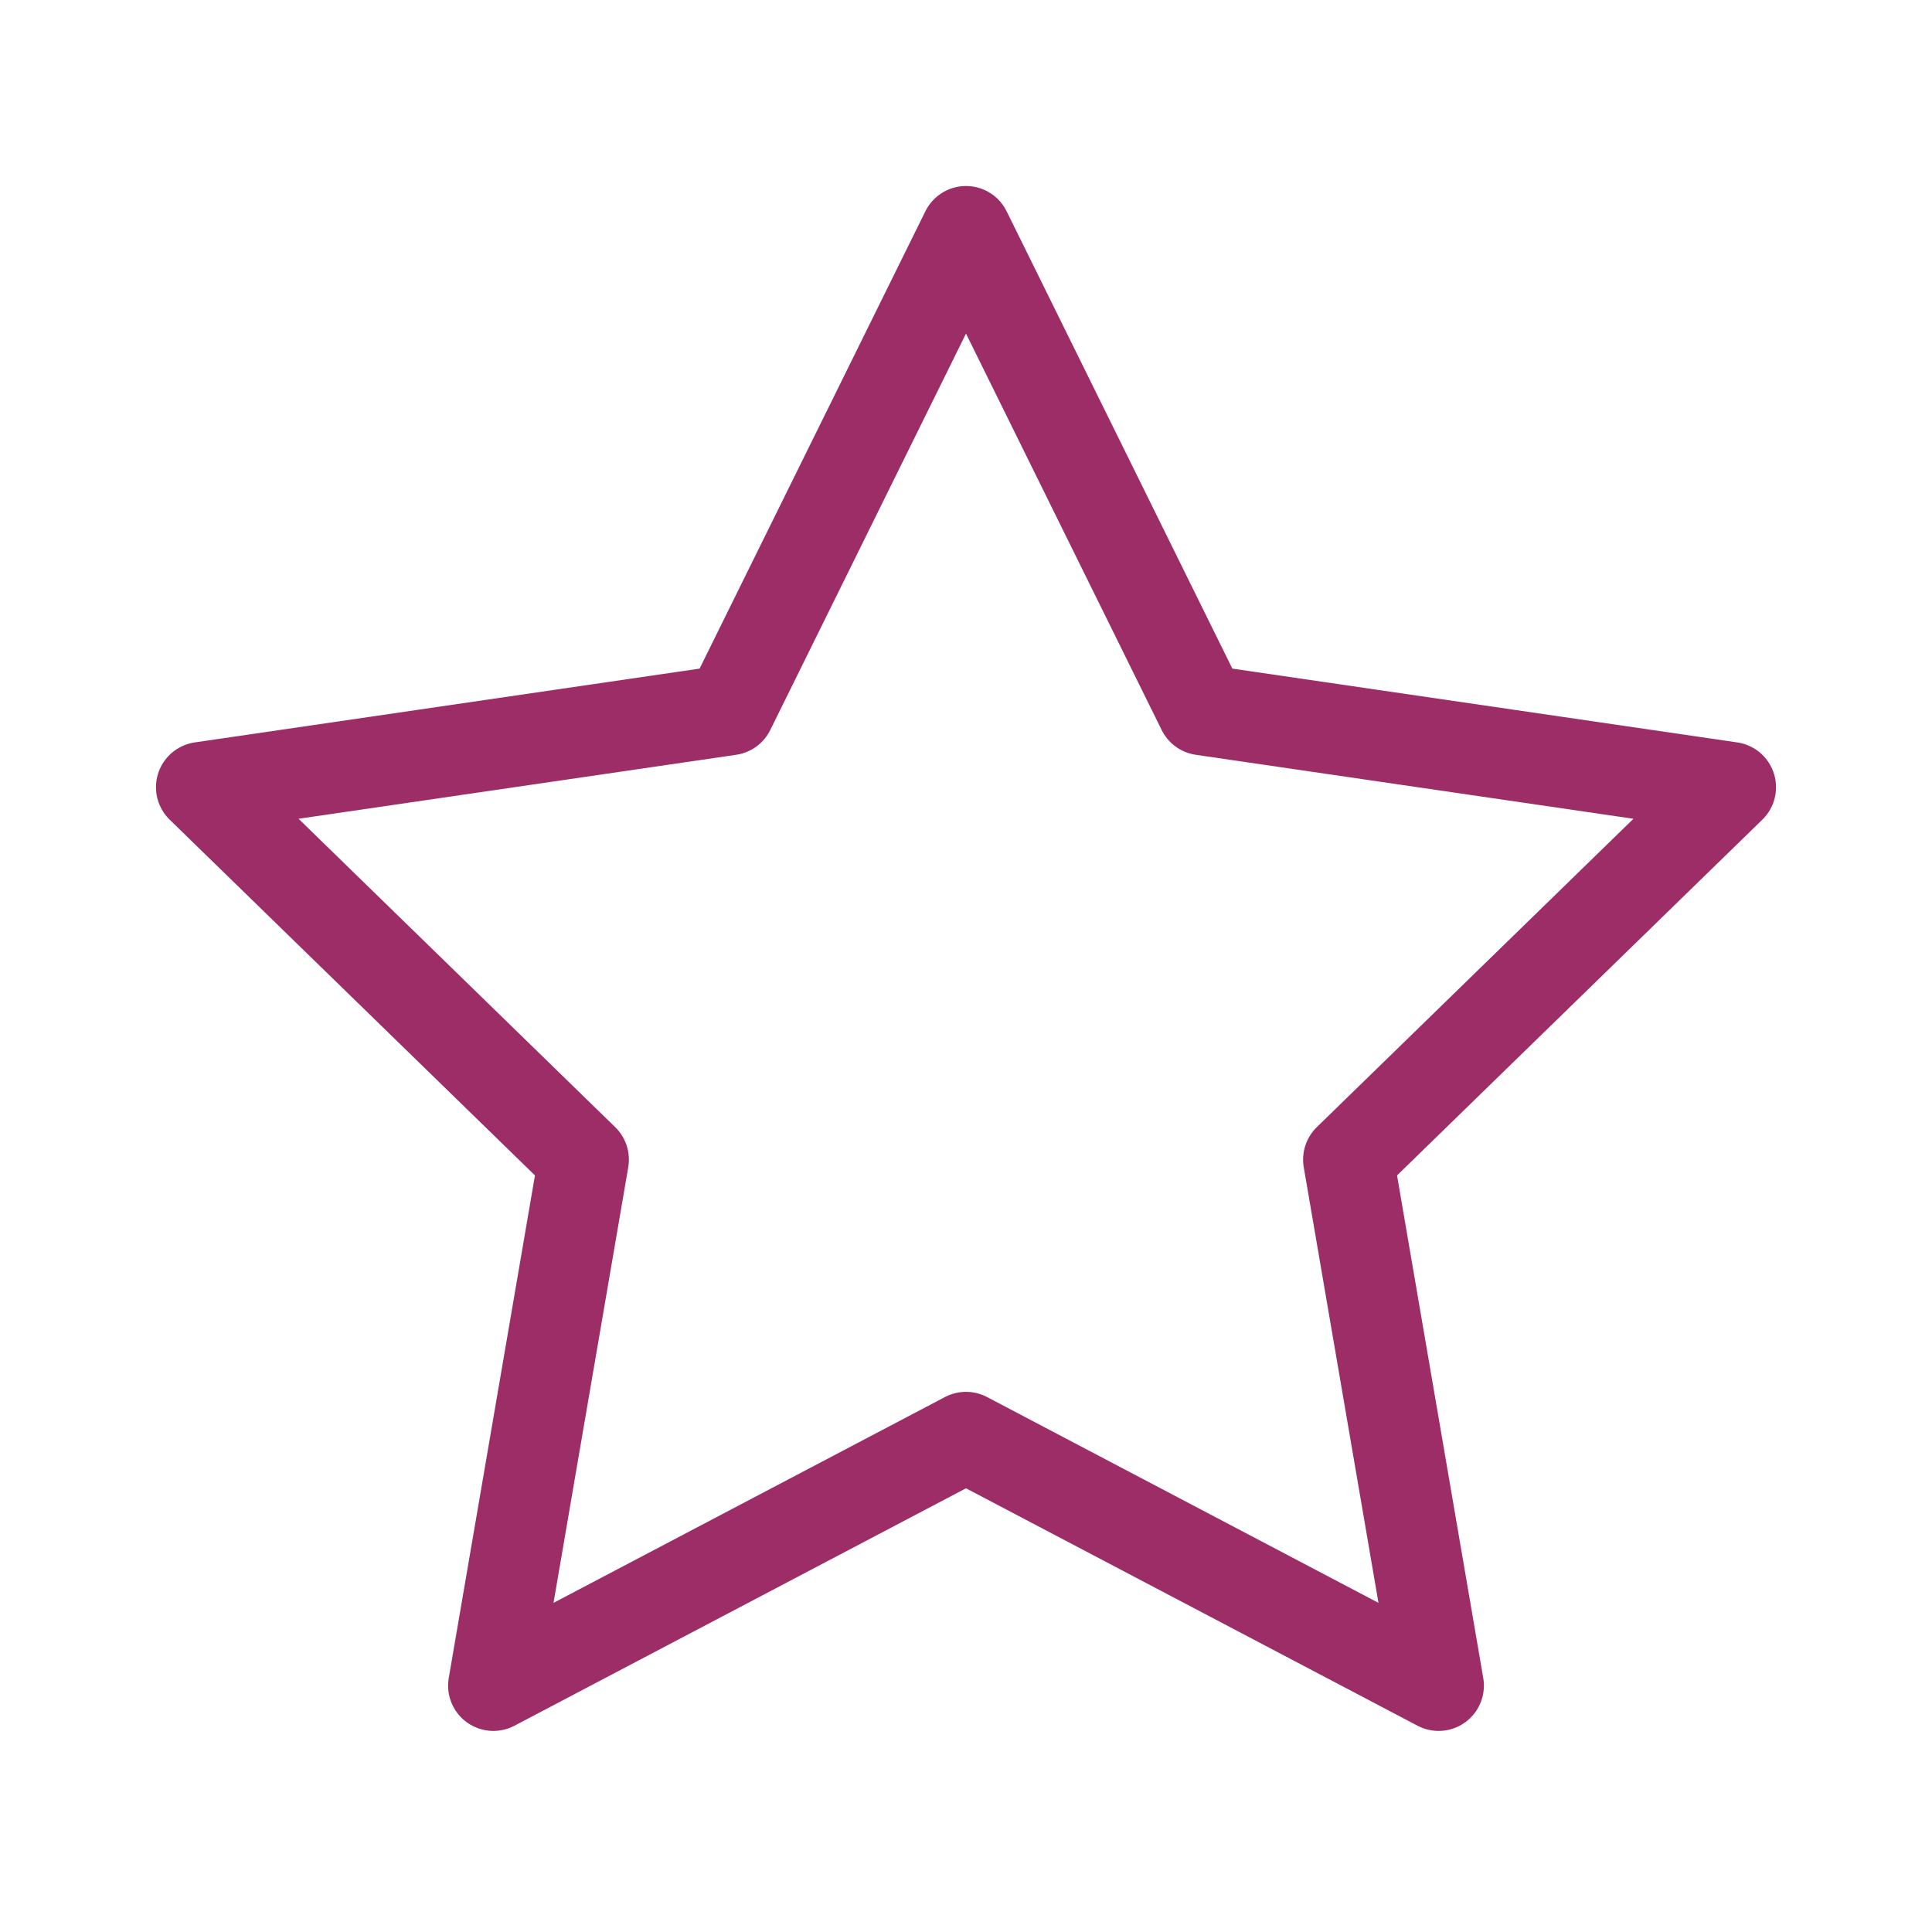 <?xml version="1.0" encoding="UTF-8"?>
<svg xmlns="http://www.w3.org/2000/svg" width="64" height="64" viewBox="0 0 64 64" fill="none">
  <path d="M32 7.662L39.827 23.519L57.333 26.078L44.667 38.413L47.656 55.839L32 47.607L16.344 55.839L19.333 38.413L6.667 26.078L24.171 23.519L32 7.662Z" stroke="#9C2D66" stroke-width="3" stroke-linecap="round" stroke-linejoin="round"></path>
</svg>
